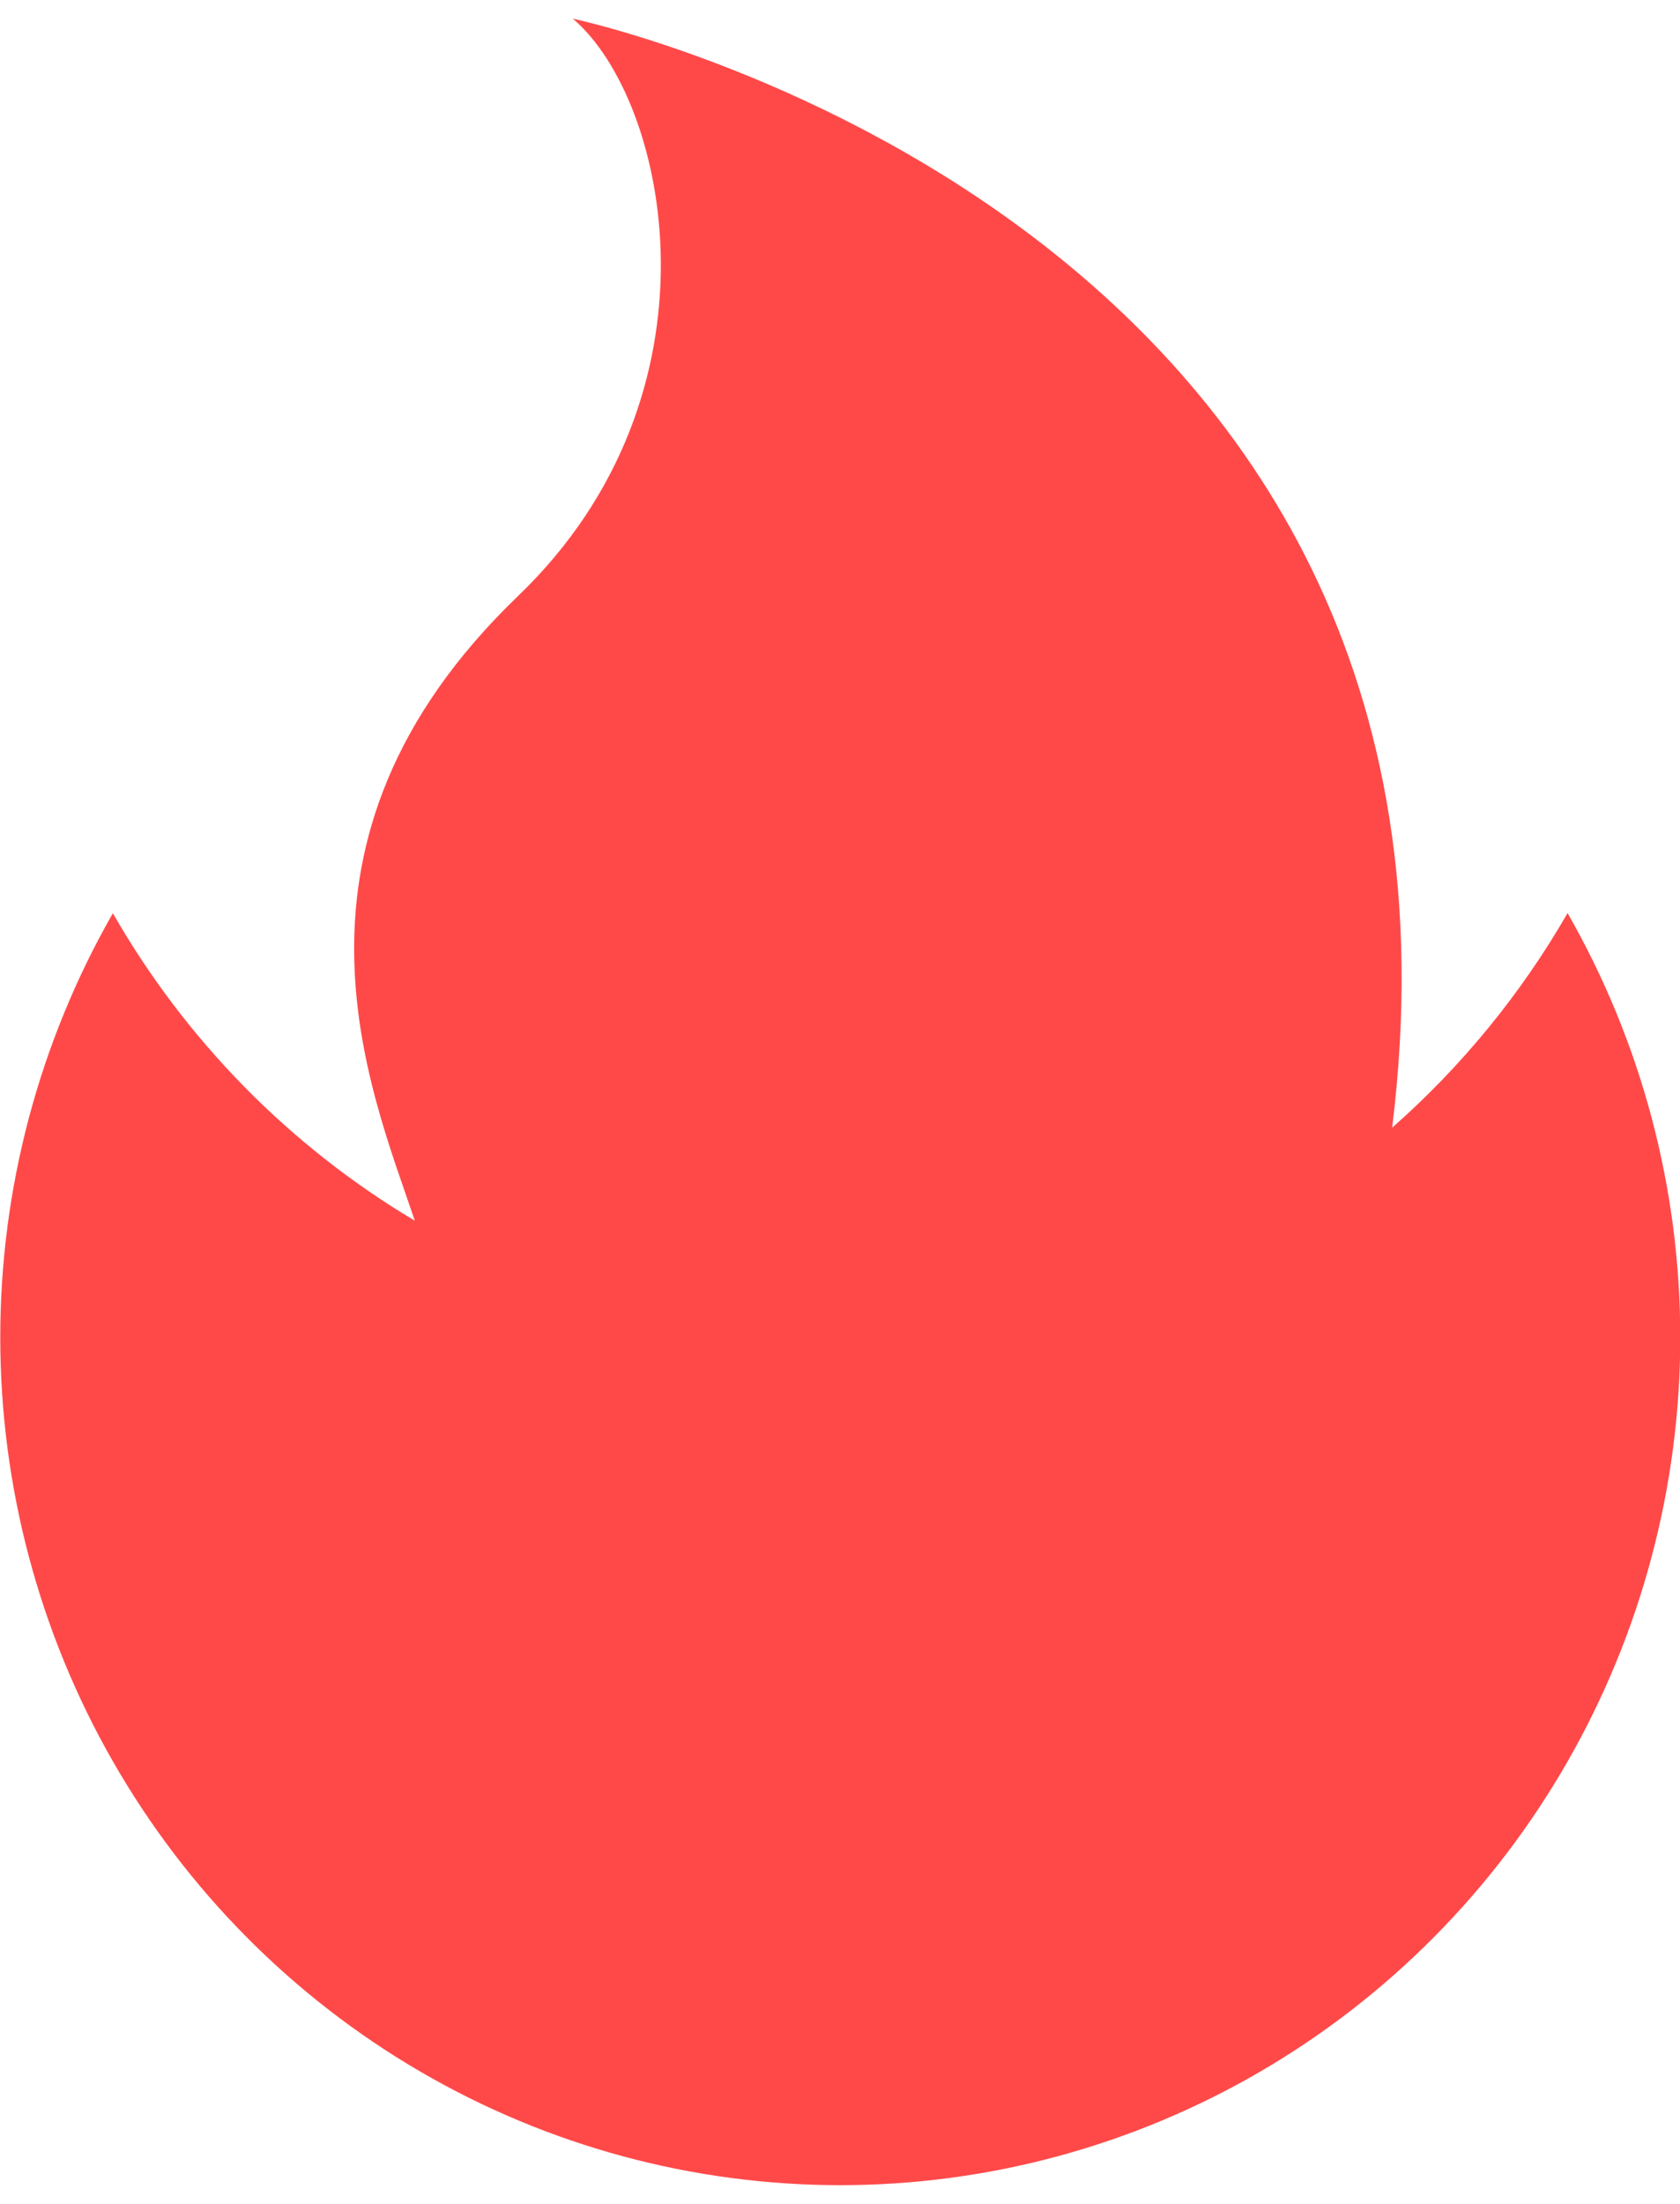 <?xml version="1.0" encoding="UTF-8"?> <svg xmlns="http://www.w3.org/2000/svg" width="45" height="59" viewBox="0 0 45 59" fill="none"> <g clip-path="url(#clip0_817_321)" filter="url(#filter0_ii_817_321)"> <path d="M41.986 24.449C40.742 26.608 39.155 28.547 37.29 30.189C40.313 5.741 15.344 0.5 15.344 0.5C17.909 2.681 19.552 10.505 13.878 15.954C7.034 22.533 9.932 29.172 11.111 32.68C7.758 30.684 4.973 27.849 3.023 24.449C1.048 27.9 0.008 31.814 0.007 35.799C0.007 39.784 1.046 43.698 3.021 47.149C4.996 50.6 7.836 53.466 11.257 55.459C14.677 57.451 18.558 58.5 22.507 58.5C26.457 58.5 30.337 57.451 33.758 55.459C37.179 53.466 40.019 50.6 41.994 47.149C43.968 43.698 45.008 39.784 45.007 35.799C45.007 31.814 43.967 27.9 41.991 24.449H41.986Z" fill="#FF4949"></path> </g> <defs> <filter id="filter0_ii_817_321" x="-4.502" y="-4.002" width="54.003" height="67.003" filterUnits="userSpaceOnUse" color-interpolation-filters="sRGB"> <feFlood flood-opacity="0" result="BackgroundImageFix"></feFlood> <feBlend mode="normal" in="SourceGraphic" in2="BackgroundImageFix" result="shape"></feBlend> <feColorMatrix in="SourceAlpha" type="matrix" values="0 0 0 0 0 0 0 0 0 0 0 0 0 0 0 0 0 0 127 0" result="hardAlpha"></feColorMatrix> <feOffset dx="-4.502" dy="-4.502"></feOffset> <feGaussianBlur stdDeviation="3.001"></feGaussianBlur> <feComposite in2="hardAlpha" operator="arithmetic" k2="-1" k3="1"></feComposite> <feColorMatrix type="matrix" values="0 0 0 0 0.859 0 0 0 0 0.208 0 0 0 0 0.208 0 0 0 1 0"></feColorMatrix> <feBlend mode="normal" in2="shape" result="effect1_innerShadow_817_321"></feBlend> <feColorMatrix in="SourceAlpha" type="matrix" values="0 0 0 0 0 0 0 0 0 0 0 0 0 0 0 0 0 0 127 0" result="hardAlpha"></feColorMatrix> <feOffset dx="4.502" dy="4.502"></feOffset> <feGaussianBlur stdDeviation="3.001"></feGaussianBlur> <feComposite in2="hardAlpha" operator="arithmetic" k2="-1" k3="1"></feComposite> <feColorMatrix type="matrix" values="0 0 0 0 1 0 0 0 0 0.478 0 0 0 0 0.478 0 0 0 1 0"></feColorMatrix> <feBlend mode="normal" in2="effect1_innerShadow_817_321" result="effect2_innerShadow_817_321"></feBlend> </filter> <clipPath id="clip0_817_321"> <rect width="45" height="58" fill="white" transform="translate(0 0.5)"></rect> </clipPath> </defs> </svg> 